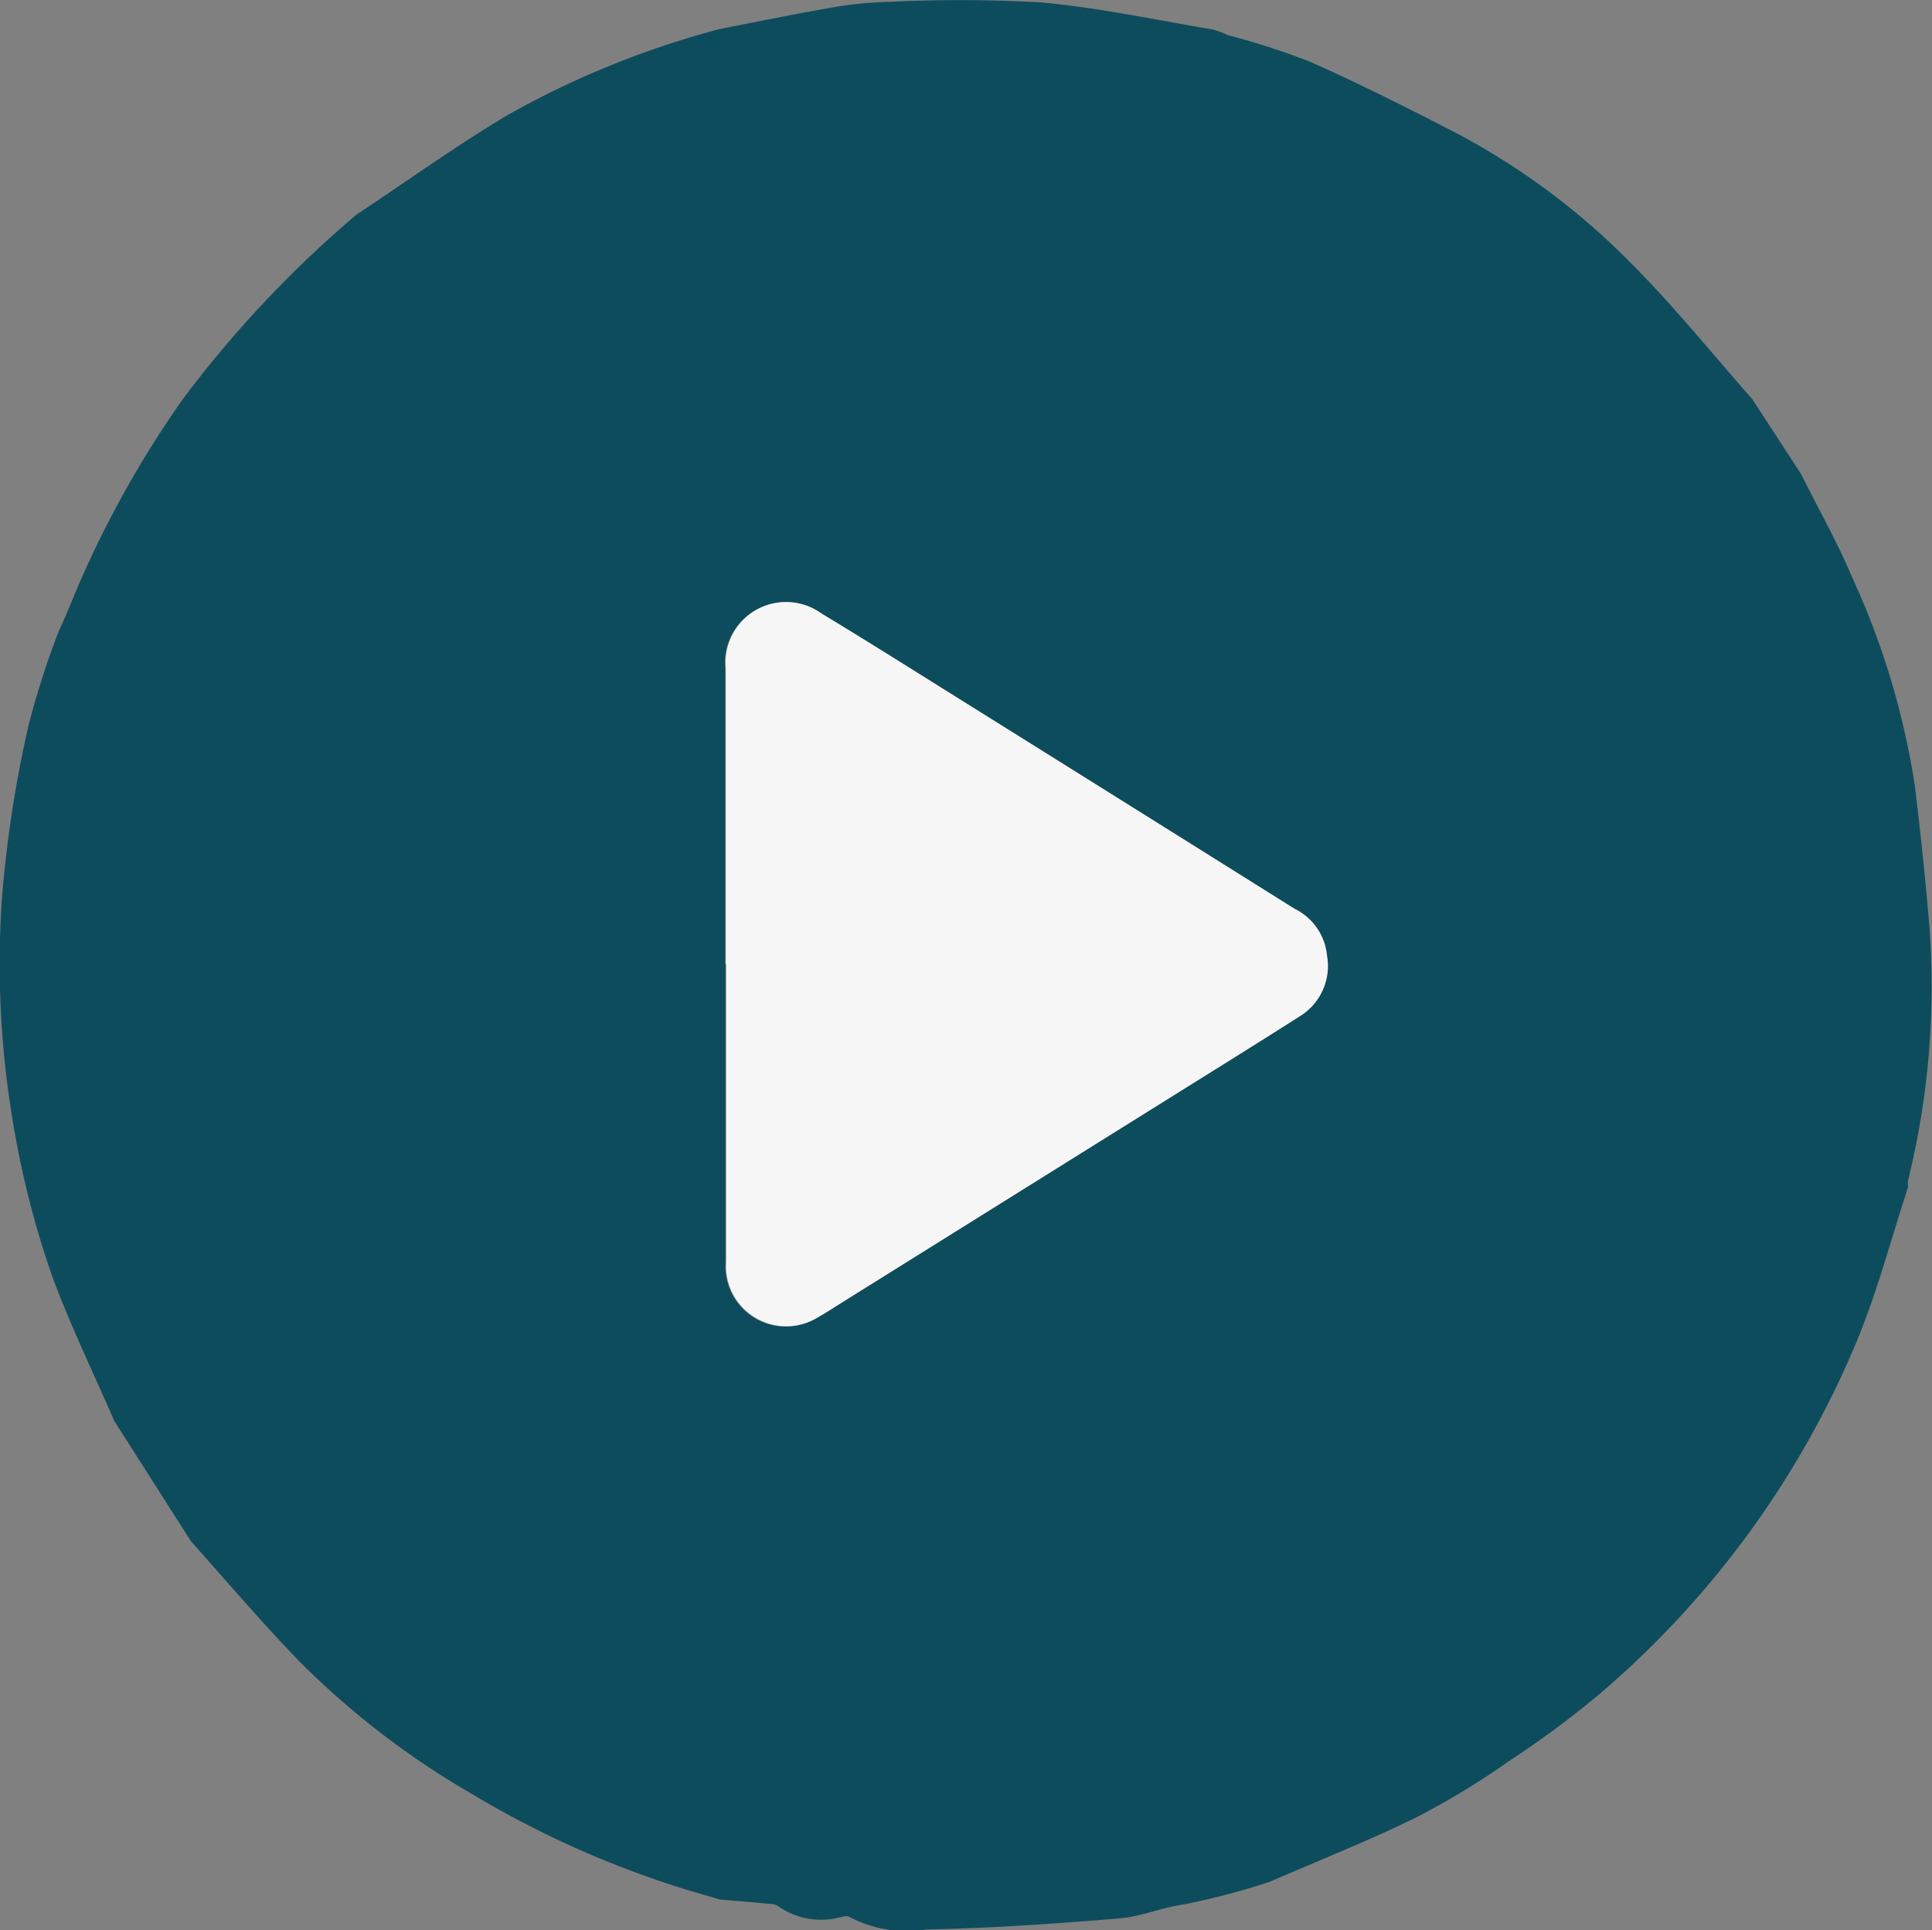 <svg id="Group_2372" data-name="Group 2372" xmlns="http://www.w3.org/2000/svg" xmlns:xlink="http://www.w3.org/1999/xlink" width="31.69" height="31.667" viewBox="0 0 31.69 31.667">
  <rect x="0" y="0" width="31.69" height="31.667" fill="#808080" stroke="none"/>
  <defs>
    <clipPath id="clip-path">
      <rect id="Rectangle_198" data-name="Rectangle 198" width="31.69" height="31.667" fill="none"/>
    </clipPath>
  </defs>
  <g id="Group_115" data-name="Group 115" transform="translate(0 0)" clip-path="url(#clip-path)">
    <path id="Path_269" data-name="Path 269" d="M1.874,23.312c-.339-.781-.711-1.55-1.009-2.347A15.121,15.121,0,0,1,.2,18.332,15.518,15.518,0,0,1,.035,14.7a19.828,19.828,0,0,1,.431-2.791,13.876,13.876,0,0,1,.491-1.537c.1-.221.195-.441.285-.665A17.01,17.01,0,0,1,3,6.547,18.509,18.509,0,0,1,5.845,3.523c.829-.55,1.638-1.132,2.491-1.641A14.775,14.775,0,0,1,11.81.475c.608-.118,1.215-.244,1.825-.349a6.124,6.124,0,0,1,.933-.095,23.786,23.786,0,0,1,2.5.008c.945.084,1.879.287,2.817.443a1.383,1.383,0,0,1,.253.094,12.426,12.426,0,0,1,1.34.432c.806.359,1.6.758,2.381,1.161a11.645,11.645,0,0,1,2.9,2.155c.7.7,1.324,1.478,1.981,2.222l.8,1.227c.284.57.6,1.126.846,1.712A12.811,12.811,0,0,1,31.41,12.9c.095.794.181,1.59.244,2.387a13.337,13.337,0,0,1-.36,4.094.331.331,0,0,0,.005.092c-.28.852-.507,1.725-.851,2.551A15.348,15.348,0,0,1,26.228,27.8a15.648,15.648,0,0,1-1.467,1.087,12.978,12.978,0,0,1-1.52.925c-.79.388-1.611.713-2.419,1.064a11.844,11.844,0,0,1-1.411.37c-.36.051-.7.2-1.047.228-1.055.088-2.113.161-3.171.182a2.012,2.012,0,0,1-1.266-.209c-.035-.025-.11.005-.166.013a1.217,1.217,0,0,1-.978-.173.221.221,0,0,0-.106-.046c-.29-.028-.58-.052-.87-.077-.24-.071-.481-.139-.719-.215a15.981,15.981,0,0,1-3.364-1.526,13.573,13.573,0,0,1-2.8-2.152c-.621-.639-1.2-1.322-1.793-1.986L1.874,23.312M11.9,15.819h0q0,2.445,0,4.89a.988.988,0,0,0,1.517.9c.118-.063.229-.139.342-.21l6.261-3.91q.642-.4,1.281-.806a.969.969,0,0,0,.455-1,.955.955,0,0,0-.533-.77q-2.577-1.618-5.157-3.229c-.864-.54-1.724-1.087-2.6-1.614a.993.993,0,0,0-1.572.893q0,2.429,0,4.859" transform="translate(0 0)" fill="#0d4c5d"/>
    <path id="Path_270" data-name="Path 270" d="M192.254,165.579q0-2.43,0-4.859a.993.993,0,0,1,1.572-.893c.873.527,1.733,1.074,2.6,1.614q2.58,1.613,5.157,3.229a.955.955,0,0,1,.533.77.969.969,0,0,1-.455,1q-.639.406-1.281.806l-6.261,3.91c-.113.071-.225.146-.342.21a.988.988,0,0,1-1.517-.9q0-2.445,0-4.89Z" transform="translate(-180.349 -149.761)" fill="#f6f6f6"/>
  </g>
</svg>

